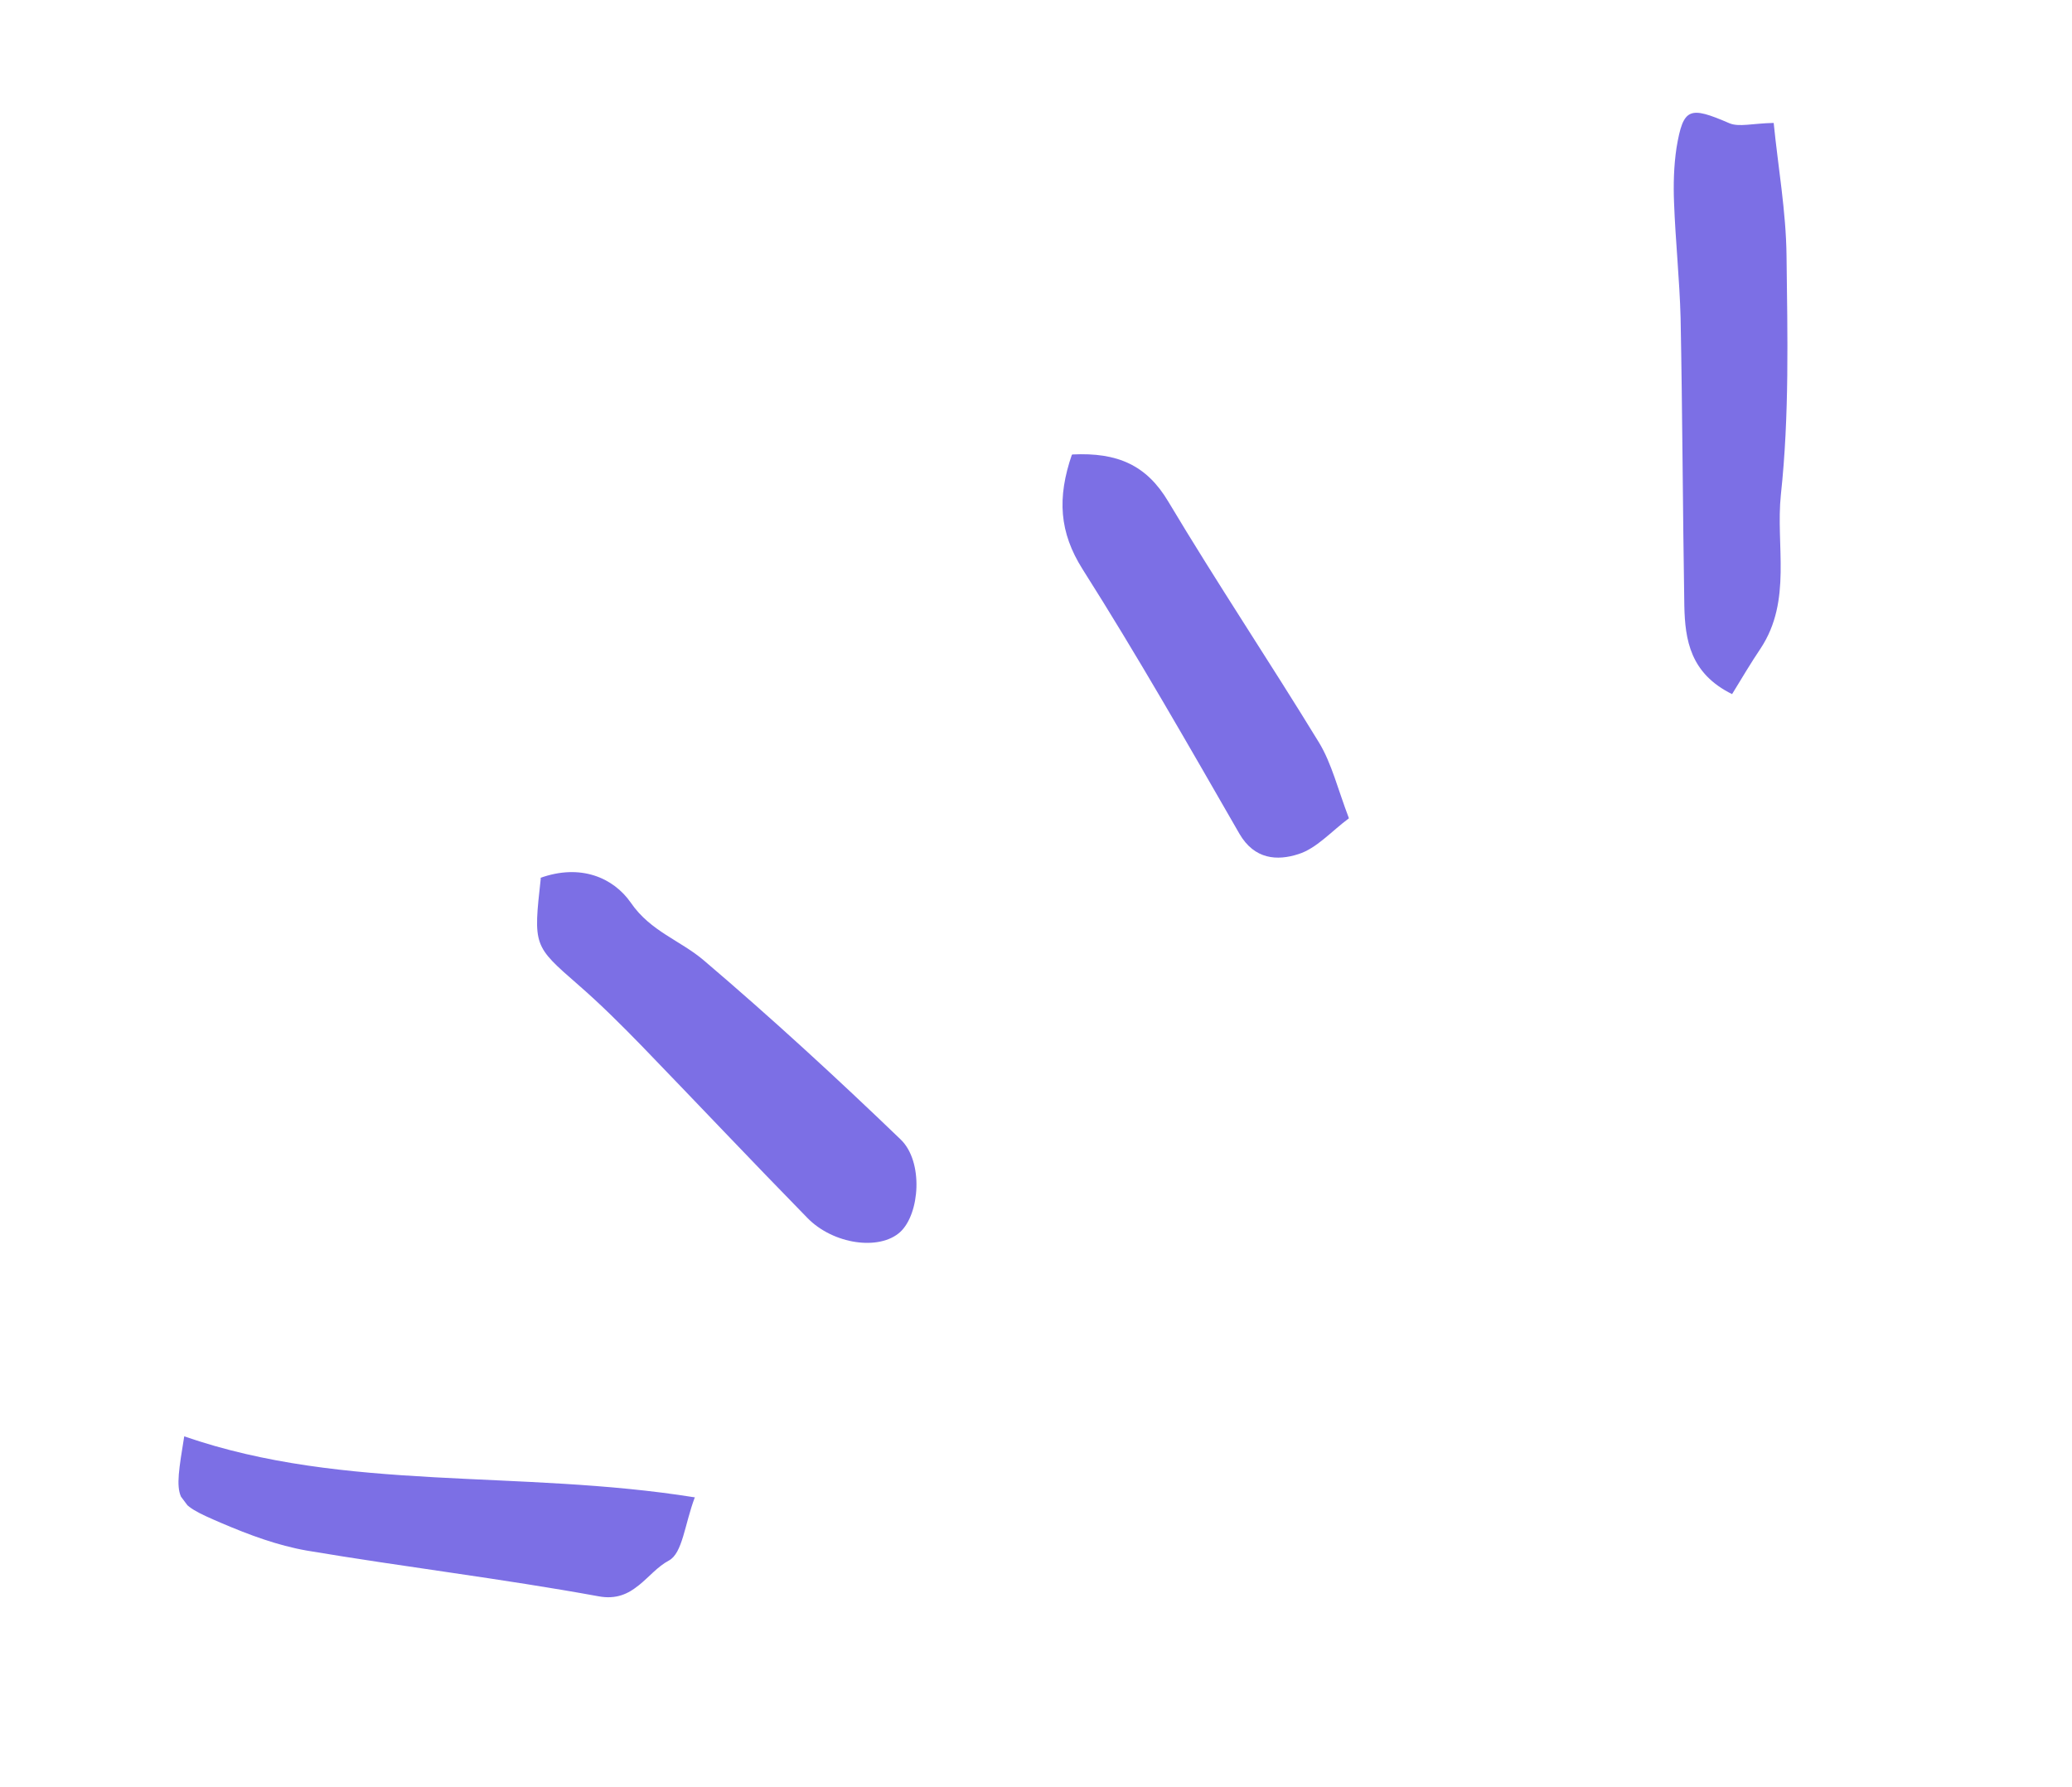 <svg width="80" height="69" viewBox="0 0 80 69" fill="none" xmlns="http://www.w3.org/2000/svg">
<g clip-path="url(#clip0_219_12)">
<path d="M68.482 4.746C68.65 6.437 68.959 8.162 68.978 9.872C69.015 12.948 69.09 16.043 68.76 19.094C68.554 21.064 69.201 23.18 67.978 25.034C67.603 25.59 67.263 26.165 66.876 26.798C65.26 26.003 65.059 24.704 65.032 23.39C64.971 19.688 64.96 15.993 64.888 12.277C64.848 10.788 64.689 9.297 64.635 7.82C64.607 7.128 64.625 6.402 64.731 5.702C64.992 4.15 65.227 4.091 66.77 4.757C67.144 4.915 67.657 4.763 68.482 4.746Z" fill="#7C6FE5"/>
<path d="M20.855 33.896C22.412 33.334 23.681 33.883 24.356 34.851C25.116 35.963 26.283 36.312 27.186 37.088C29.793 39.307 32.306 41.618 34.771 43.989C35.663 44.842 35.516 46.86 34.76 47.562C33.959 48.297 32.167 48.045 31.17 47.018C29.023 44.824 26.921 42.597 24.789 40.392C23.998 39.579 23.18 38.763 22.325 38.021C20.592 36.507 20.588 36.533 20.881 33.9L20.855 33.896Z" fill="#7C6FE5"/>
<path d="M41.404 17.546C43.154 17.46 44.271 17.961 45.106 19.362C46.988 22.512 49.031 25.565 50.933 28.678C51.42 29.488 51.646 30.446 52.082 31.592C51.394 32.105 50.832 32.754 50.136 32.974C49.313 33.242 48.433 33.185 47.855 32.191C45.882 28.764 43.913 25.31 41.794 21.969C40.907 20.56 40.803 19.235 41.393 17.531L41.404 17.546Z" fill="#7C6FE5"/>
<path d="M26.831 57.797C26.432 58.853 26.356 59.967 25.823 60.25C24.957 60.711 24.487 61.889 23.108 61.629C19.366 60.946 15.59 60.495 11.841 59.864C10.717 59.666 9.625 59.261 8.567 58.809C6.687 58.002 6.706 57.965 7.113 55.454C13.348 57.613 20.007 56.72 26.816 57.808L26.831 57.797Z" fill="#7C6FE5"/>
</g>
<defs>
<clipPath id="clip0_219_12">
<rect width="81" height="25" fill="white" transform="translate(0 48.406) rotate(-36.697)"/>
</clipPath>
</defs>
</svg>
